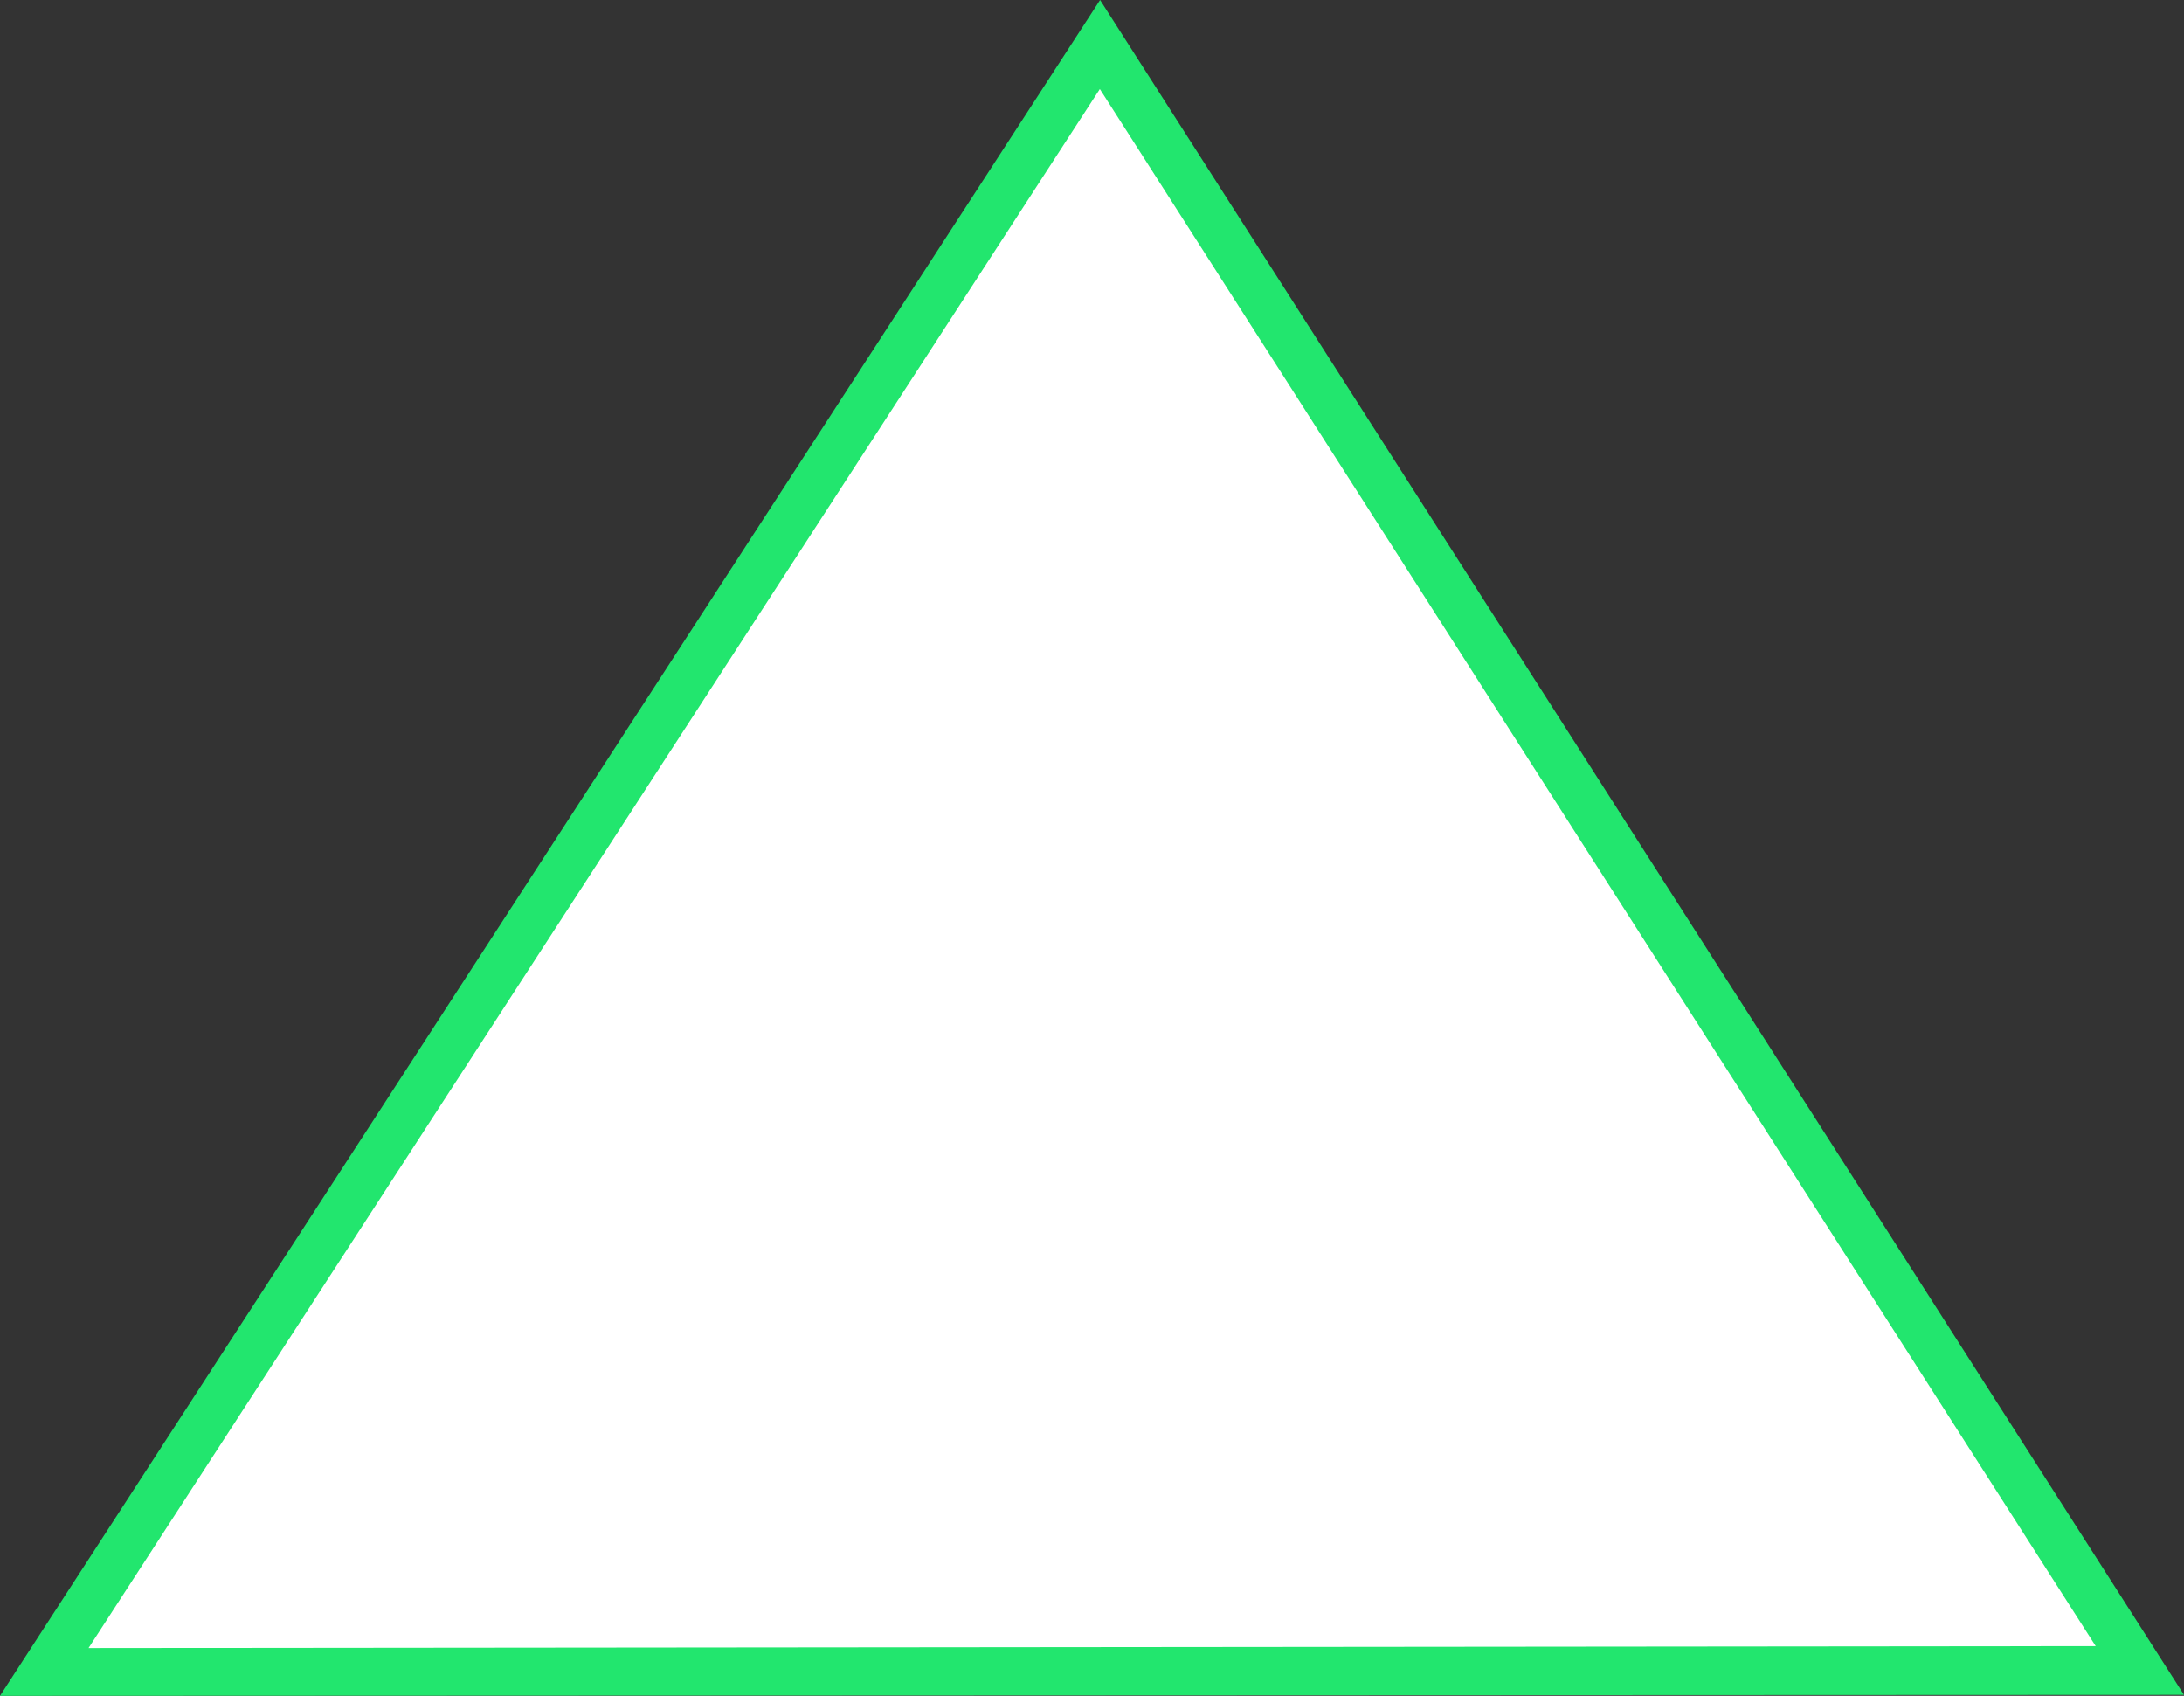 <svg xmlns="http://www.w3.org/2000/svg" viewBox="0 0 90.53 70.28"><rect x="0" y="0" width="90.53" height="70.28" fill="#333333" stroke="none"/><defs><style>.cls-1{fill:#fff;}.cls-2{fill:#22e66e;}</style></defs><title>Recurso 69</title><g id="Capa_2" data-name="Capa 2"><g id="TITULO"><polygon class="cls-1" points="45.59 1.85 88.7 69.23 1.84 69.29 45.59 1.85"/><path class="cls-2" d="M45.6,0,90.53,70.24,0,70.28ZM86.87,68.22,45.59,3.69,3.67,68.3Z"/></g></g></svg>